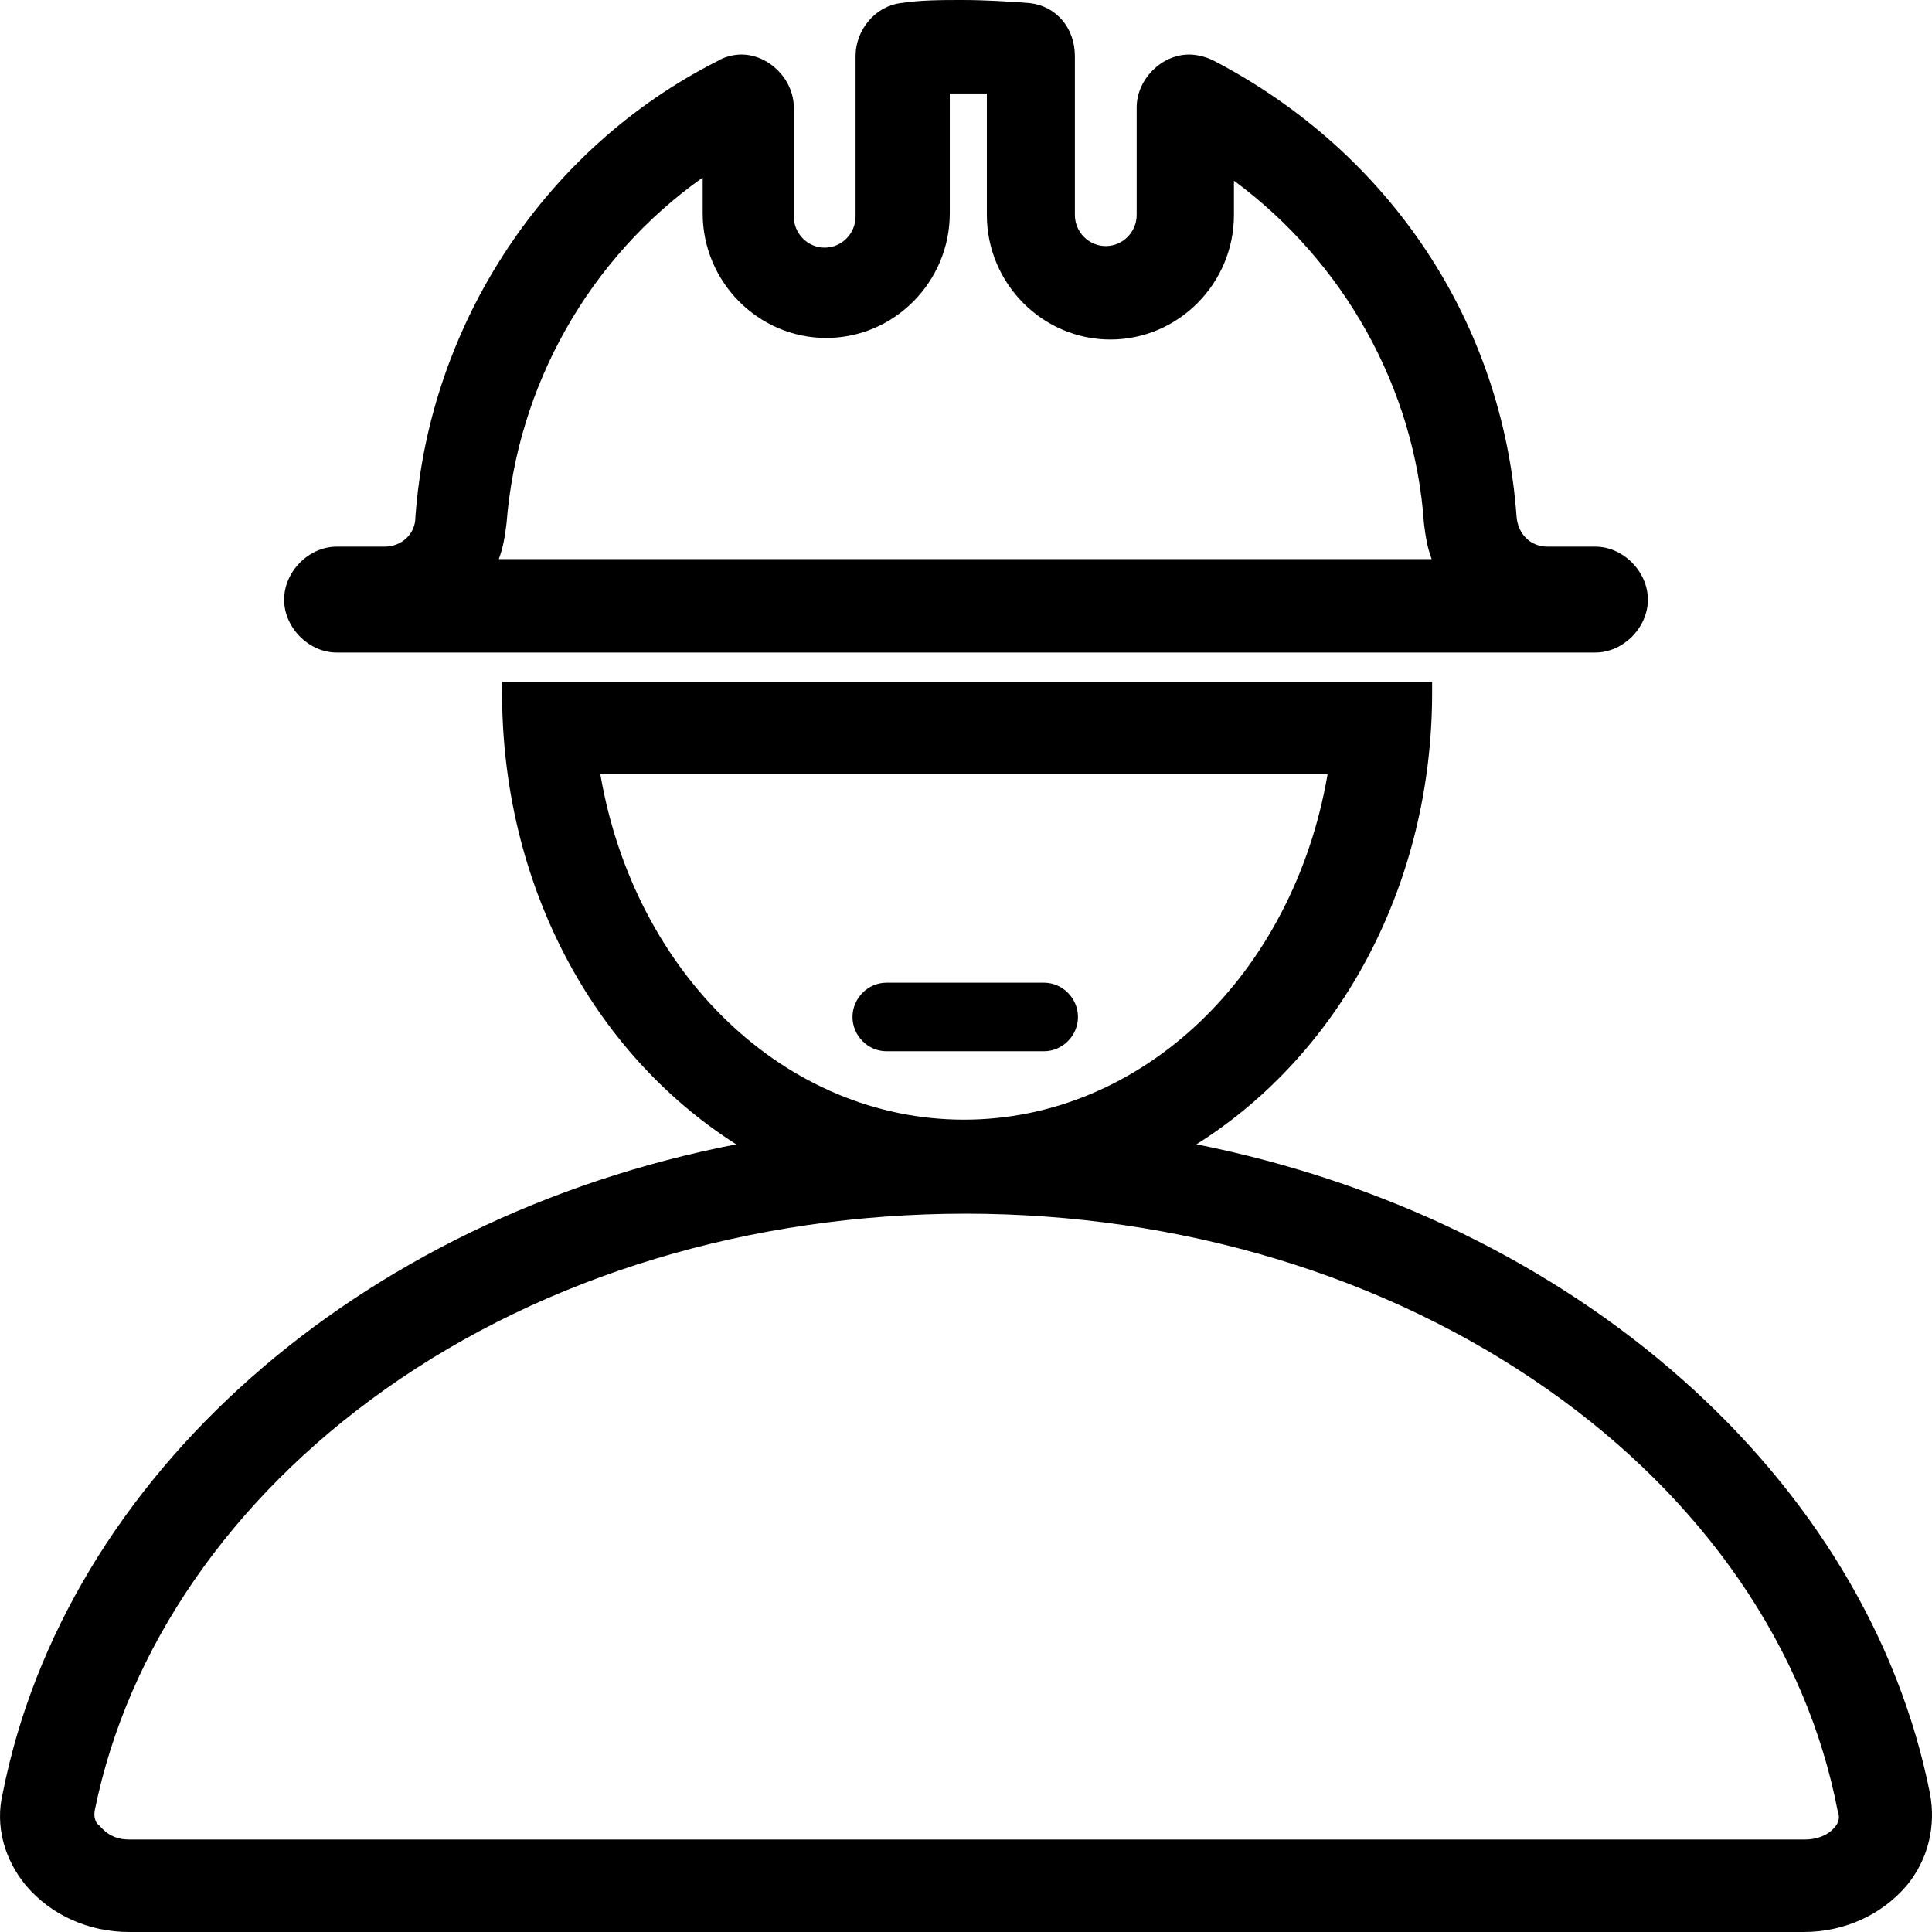 <svg width="68" height="68" viewBox="0 0 68 68" fill="none" xmlns="http://www.w3.org/2000/svg">
<path d="M4.544 68C3.116 68 1.798 67.403 0.92 66.372C0.151 65.45 -0.179 64.257 0.096 63.117C2.293 51.995 12.563 42.88 25.91 40.276C20.802 37.021 17.671 31.053 17.671 24.38V24H50.406V24.38C50.406 30.999 47.275 37.021 42.112 40.276C55.459 42.935 65.73 52.049 67.927 63.117C68.147 64.257 67.872 65.45 67.103 66.372C66.224 67.403 64.906 68 63.478 68H4.544ZM33.984 42.718C26.459 42.718 19.209 44.888 13.552 48.903C8.115 52.755 4.49 58.017 3.336 63.714C3.281 63.985 3.391 64.202 3.501 64.257C3.776 64.582 4.105 64.745 4.544 64.745H63.533C63.972 64.745 64.357 64.582 64.576 64.311C64.631 64.257 64.796 64.04 64.686 63.768C63.588 58.017 59.963 52.755 54.47 48.903C48.758 44.888 41.508 42.718 33.984 42.718ZM21.131 27.255C22.34 34.308 27.668 39.408 33.929 39.408C40.19 39.408 45.518 34.308 46.726 27.255H21.131Z" fill="black"/>
<path d="M31.201 37C30.548 37 30.005 36.452 30.005 35.794C30.005 35.136 30.548 34.588 31.201 34.588H36.745C37.398 34.588 37.941 35.136 37.941 35.794C37.941 36.452 37.398 37 36.745 37H31.201ZM11.848 22.967C10.87 22.967 10 22.09 10 21.104C10 20.117 10.87 19.24 11.848 19.24H13.533C14.131 19.24 14.621 18.802 14.621 18.198C15.11 11.402 19.187 5.207 25.275 2.138C25.547 1.973 25.873 1.919 26.091 1.919C27.069 1.919 27.939 2.796 27.939 3.782V7.619C27.939 8.222 28.428 8.716 29.026 8.716C29.624 8.716 30.113 8.222 30.113 7.619V1.973C30.113 1.041 30.82 0.219 31.69 0.11C32.396 2.45041e-08 33.157 0 33.864 0C34.679 0 35.549 0.055 36.256 0.11C37.18 0.219 37.832 0.987 37.832 1.973V7.564C37.832 8.167 38.322 8.661 38.92 8.661C39.518 8.661 40.007 8.167 40.007 7.564V3.782C40.007 2.796 40.877 1.919 41.855 1.919C42.072 1.919 42.399 1.973 42.725 2.138C48.922 5.372 52.89 11.347 53.379 18.198C53.434 18.802 53.869 19.24 54.467 19.24H56.152C57.13 19.24 58 20.117 58 21.104C58 22.09 57.13 22.967 56.152 22.967H11.848ZM50.39 19.678C50.227 19.24 50.172 18.856 50.118 18.418C49.792 13.649 47.291 9.209 43.431 6.359V7.564C43.431 9.976 41.474 11.95 39.083 11.95C36.691 11.95 34.734 9.976 34.734 7.564V3.289H33.429V7.51C33.429 9.921 31.472 11.895 29.08 11.895C26.689 11.895 24.732 9.921 24.732 7.51V6.249C20.709 9.099 18.208 13.594 17.828 18.418C17.773 18.856 17.719 19.24 17.556 19.678H50.39Z" fill="black"/>
</svg>
